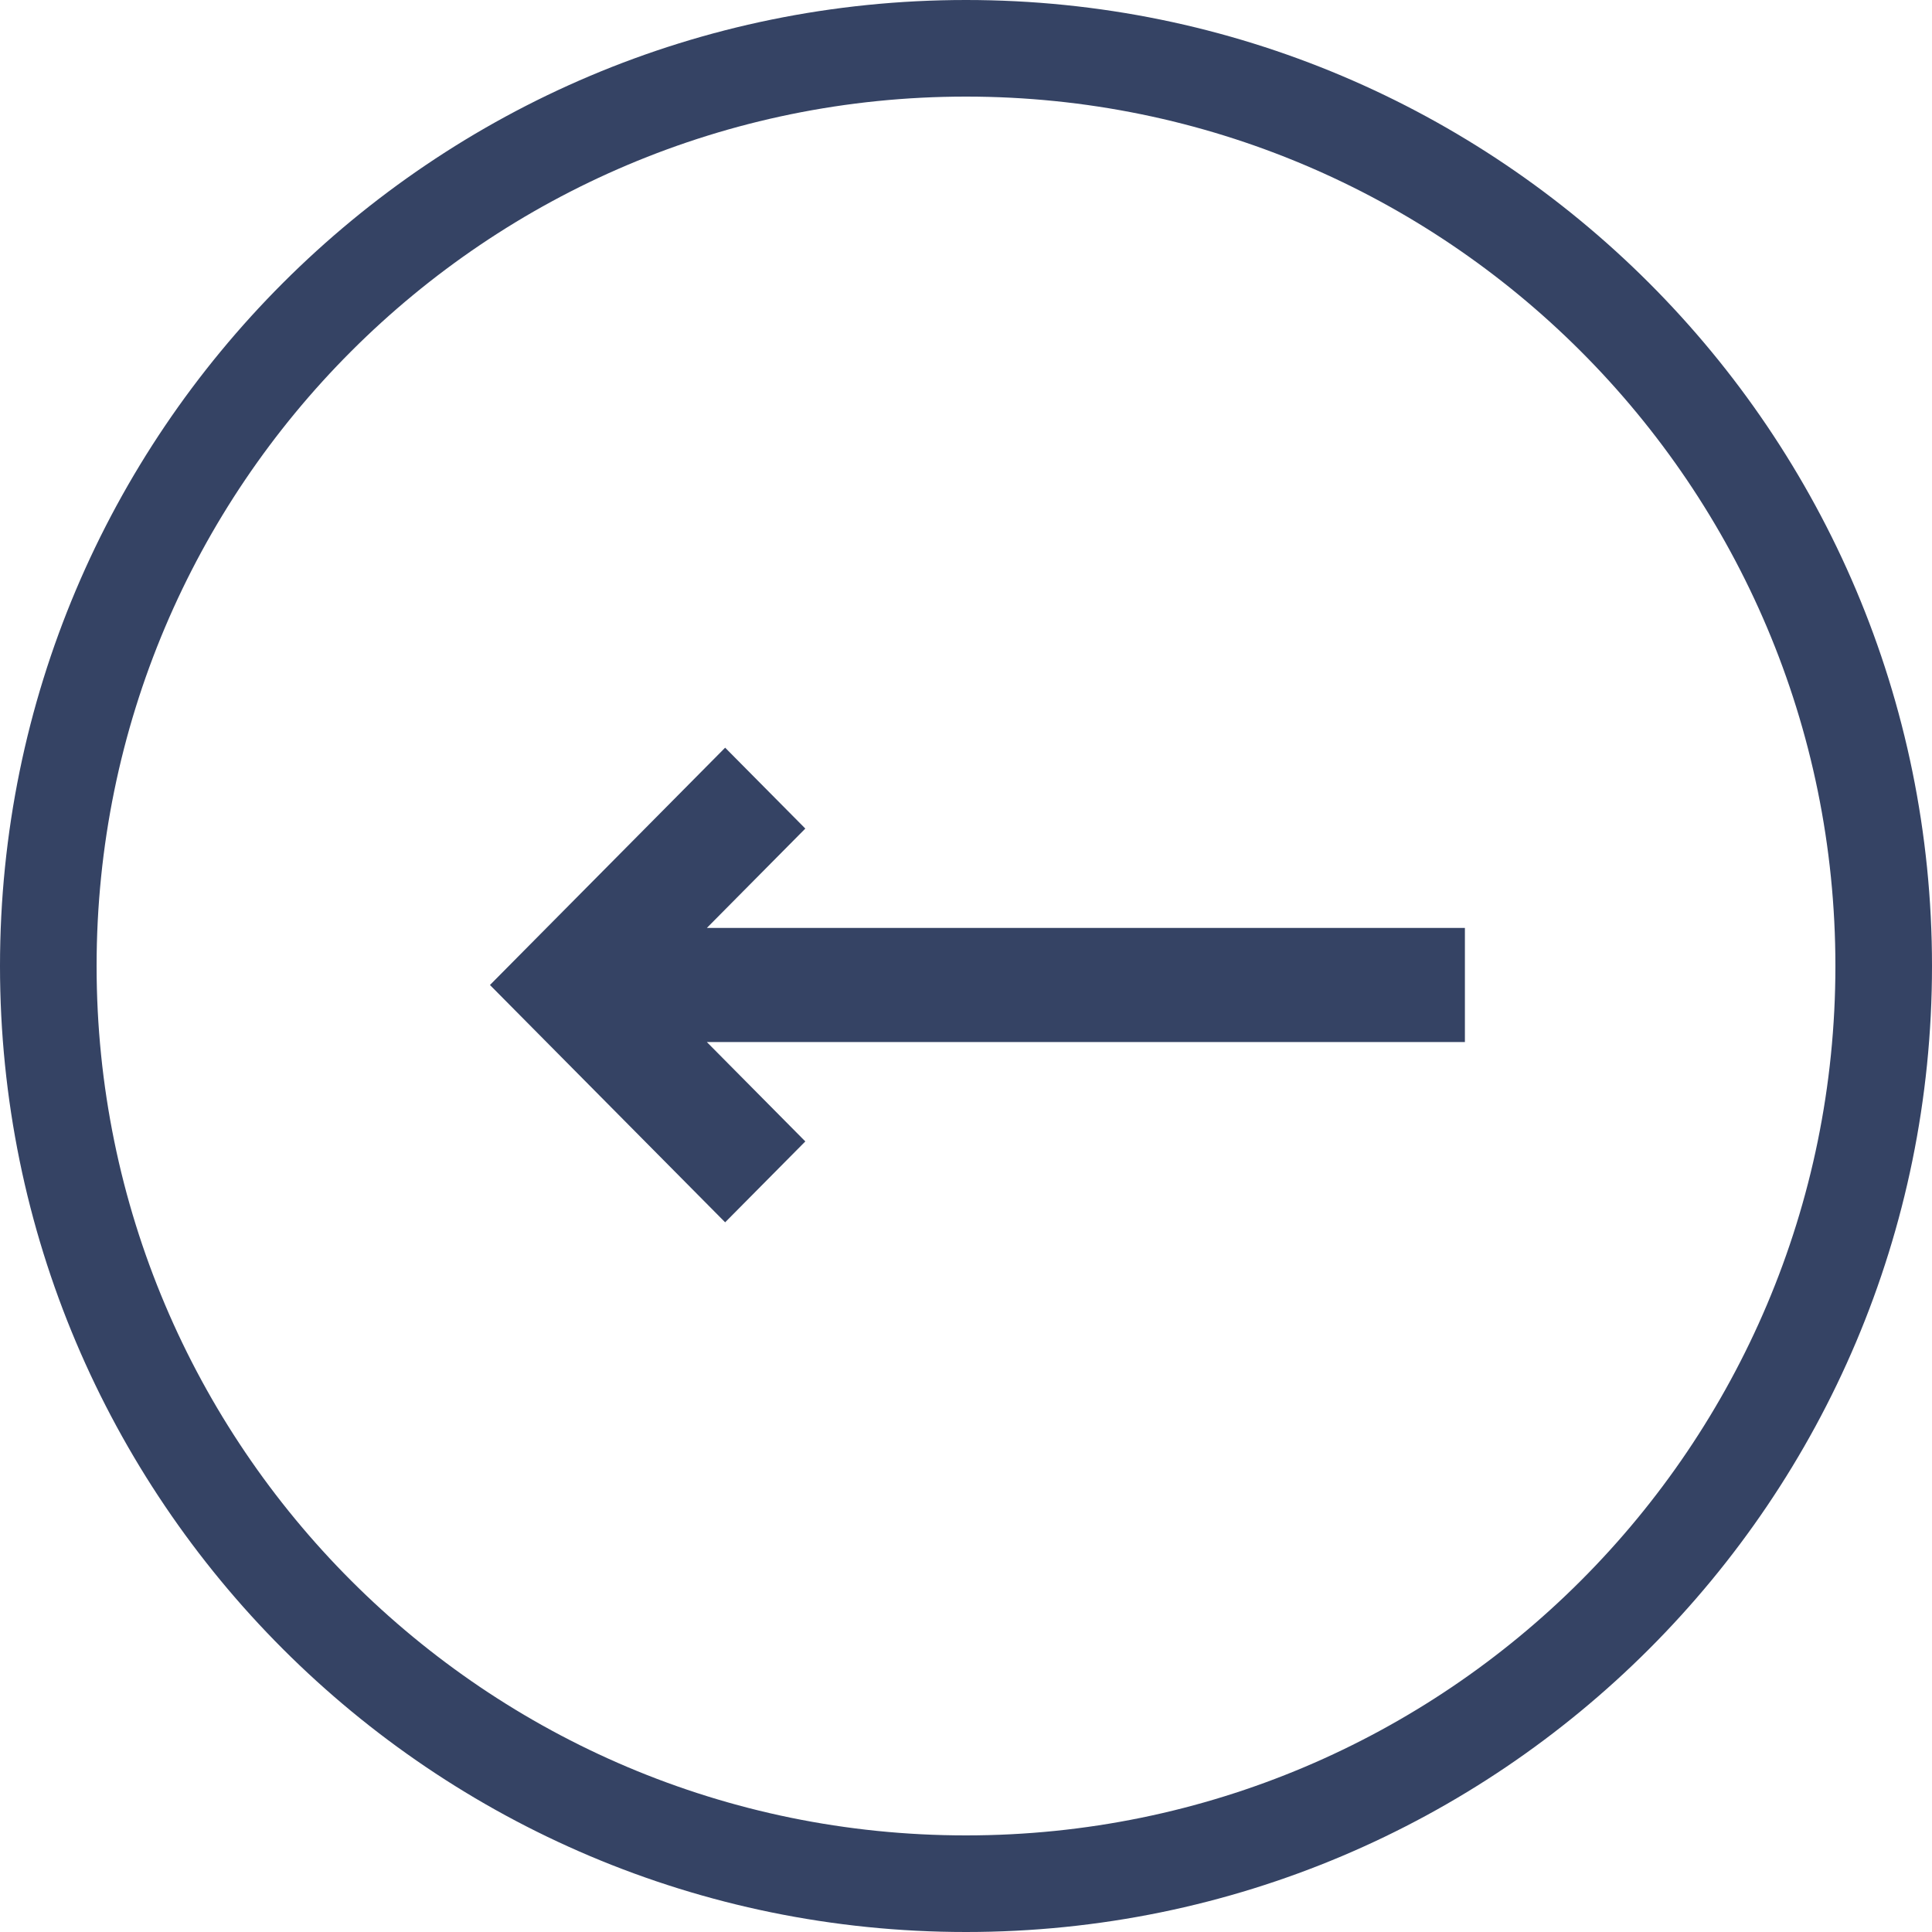 <svg width="30" height="30" viewBox="0 0 30 30" fill="none" xmlns="http://www.w3.org/2000/svg">
<g clip-path="url(#clip0_1638_957)">
<g filter="url(#filter0_d_1638_957)">
<path fill-rule="evenodd" clip-rule="evenodd" d="M1.5 15C1.5 22.456 7.544 28.5 15 28.5C22.456 28.5 28.5 22.456 28.5 15C28.5 7.544 22.456 1.5 15 1.5C7.544 1.5 1.5 7.544 1.5 15ZM15 0C6.716 0 0 6.716 0 15C0 23.284 6.716 30 15 30C23.284 30 30 23.284 30 15C30 6.716 23.284 0 15 0Z" fill="#354364"/>
</g>
<path d="M22.145 15.579L9.675 15.579L11.7 17.622L11.159 18.168L8.21 15.193L11.159 12.219L11.7 12.764L9.675 14.807L22.145 14.807L22.145 15.579Z" fill="#354364"/>
<path fill-rule="evenodd" clip-rule="evenodd" d="M22.747 14.409L22.747 16.181L10.976 16.181L12.505 17.724L11.26 18.98L7.608 15.295L11.26 11.61L12.505 12.866L10.976 14.409L22.747 14.409Z" fill="#354364"/>
</g>
<defs>
<filter id="filter0_d_1638_957" x="-34" y="-34" width="98" height="98" filterUnits="userSpaceOnUse" color-interpolation-filters="sRGB">
<feFlood flood-opacity="0" result="BackgroundImageFix"/>
<feColorMatrix in="SourceAlpha" type="matrix" values="0 0 0 0 0 0 0 0 0 0 0 0 0 0 0 0 0 0 127 0" result="hardAlpha"/>
<feOffset/>
<feGaussianBlur stdDeviation="17"/>
<feComposite in2="hardAlpha" operator="out"/>
<feColorMatrix type="matrix" values="0 0 0 0 0.158 0 0 0 0 0.364 0 0 0 0 0.306 0 0 0 0.3 0"/>
<feBlend mode="normal" in2="BackgroundImageFix" result="effect1_dropShadow_1638_957"/>
<feBlend mode="normal" in="SourceGraphic" in2="effect1_dropShadow_1638_957" result="shape"/>
</filter>
<clipPath id="clip0_1638_957">
<rect width="30" height="30" fill="white"/>
</clipPath>
</defs>
</svg>

